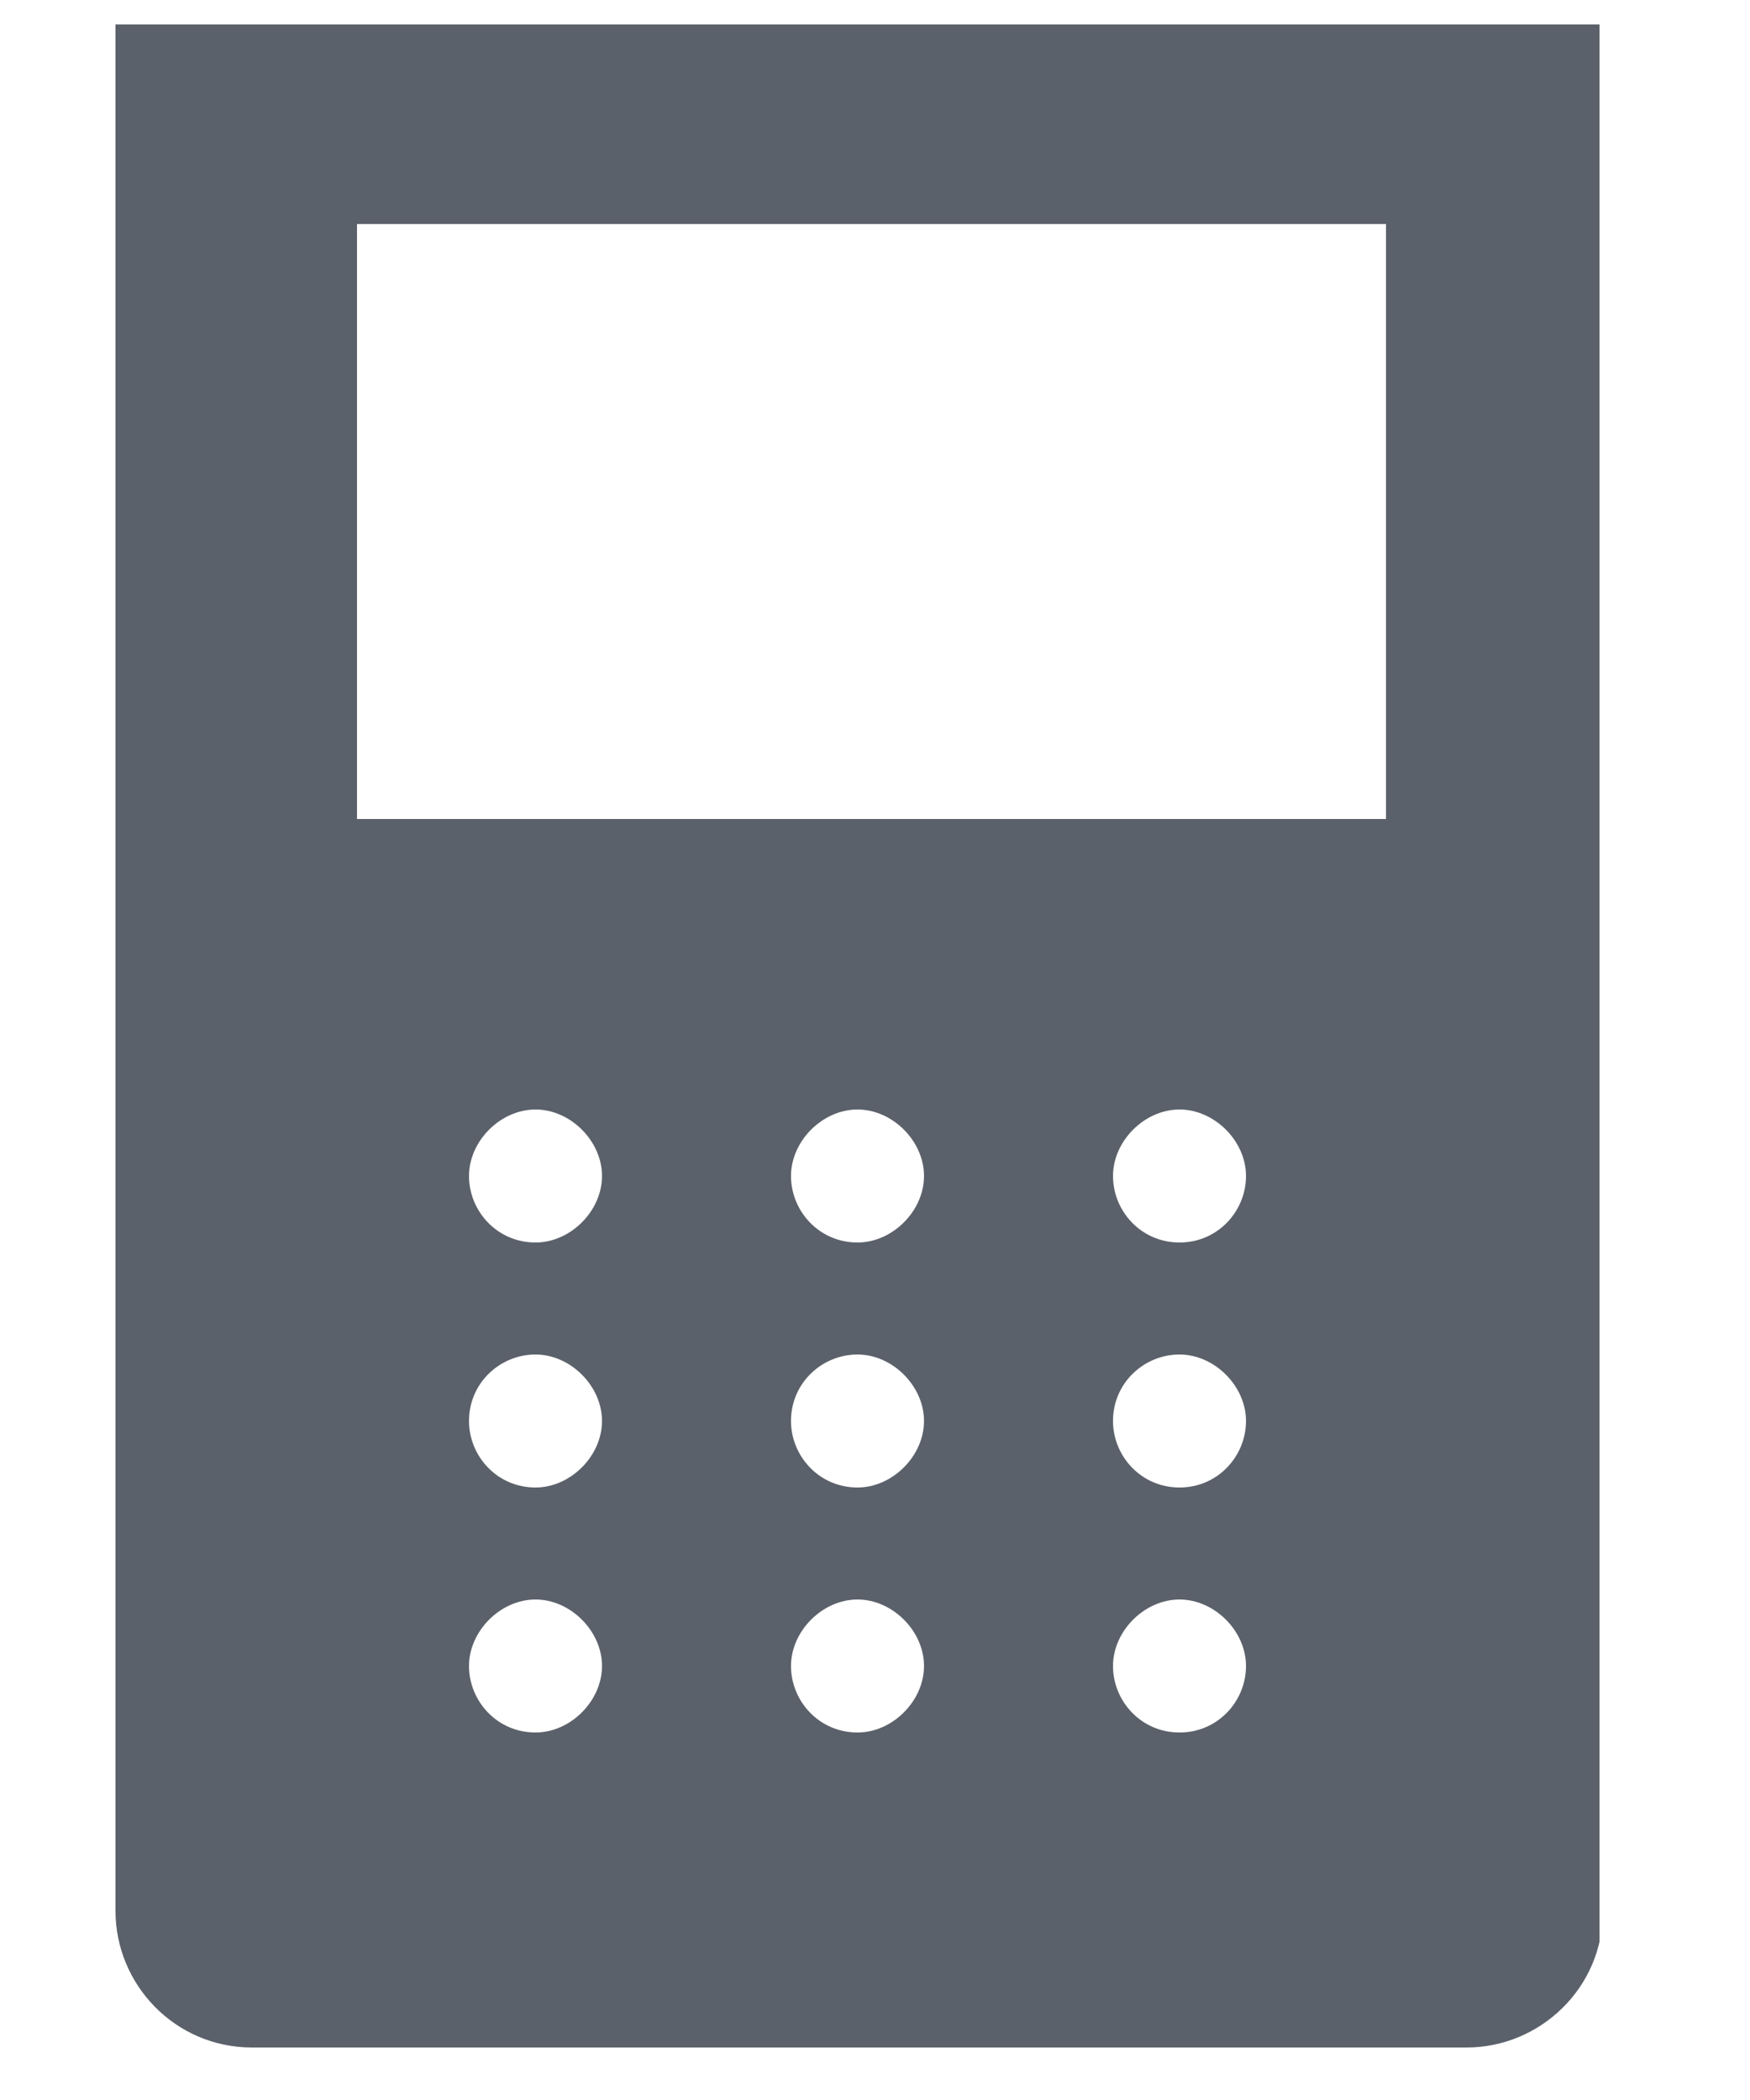 <?xml version="1.0" encoding="utf-8"?>
<!-- Generator: Adobe Illustrator 25.4.8, SVG Export Plug-In . SVG Version: 6.00 Build 0)  -->
<svg version="1.1" id="Layer_1" xmlns="http://www.w3.org/2000/svg" xmlns:xlink="http://www.w3.org/1999/xlink" x="0px" y="0px"
	 viewBox="0 0 50 60" style="enable-background:new 0 0 50 60;" xml:space="preserve">
<style type="text/css">
	.st0{clip-path:url(#SVGID_00000167362956278345849530000005049549390819224731_);fill:#5B616A;}
</style>
<g>
	<defs>
		<rect id="SVGID_1_" x="3.3" y="0.7" width="42.4" height="57.8"/>
	</defs>
	<clipPath id="SVGID_00000162337683864680976870000017882984709945040044_">
		<use xlink:href="#SVGID_1_"  style="overflow:visible;"/>
	</clipPath>
	<path style="clip-path:url(#SVGID_00000162337683864680976870000017882984709945040044_);fill:#5B616A;" d="M39.7,23.4H10.2v-17
		h29.4V23.4z M33.7,35.5c-1.1,0-1.9-0.9-1.9-1.9s0.9-1.9,1.9-1.9s1.9,0.9,1.9,1.9S34.8,35.5,33.7,35.5 M33.7,42.5
		c-1.1,0-1.9-0.9-1.9-1.9c0-1.1,0.9-1.9,1.9-1.9s1.9,0.9,1.9,1.9C35.6,41.6,34.8,42.5,33.7,42.5 M33.7,49.5c-1.1,0-1.9-0.9-1.9-1.9
		s0.9-1.9,1.9-1.9s1.9,0.9,1.9,1.9S34.8,49.5,33.7,49.5 M24.5,35.5c-1.1,0-1.9-0.9-1.9-1.9s0.9-1.9,1.9-1.9s1.9,0.9,1.9,1.9
		S25.5,35.5,24.5,35.5 M24.5,42.5c-1.1,0-1.9-0.9-1.9-1.9c0-1.1,0.9-1.9,1.9-1.9s1.9,0.9,1.9,1.9C26.4,41.6,25.5,42.5,24.5,42.5
		 M24.5,49.5c-1.1,0-1.9-0.9-1.9-1.9s0.9-1.9,1.9-1.9s1.9,0.9,1.9,1.9S25.5,49.5,24.5,49.5 M15.3,35.5c-1.1,0-1.9-0.9-1.9-1.9
		s0.9-1.9,1.9-1.9s1.9,0.9,1.9,1.9S16.3,35.5,15.3,35.5 M15.3,42.5c-1.1,0-1.9-0.9-1.9-1.9c0-1.1,0.9-1.9,1.9-1.9s1.9,0.9,1.9,1.9
		C17.2,41.6,16.3,42.5,15.3,42.5 M15.3,49.5c-1.1,0-1.9-0.9-1.9-1.9s0.9-1.9,1.9-1.9s1.9,0.9,1.9,1.9S16.3,49.5,15.3,49.5 M3.3,0.7
		v53.9c0,2.1,1.7,3.9,3.9,3.9h34.7c2.1,0,3.9-1.7,3.9-3.9V0.7H3.3z"/>
</g>
</svg>
